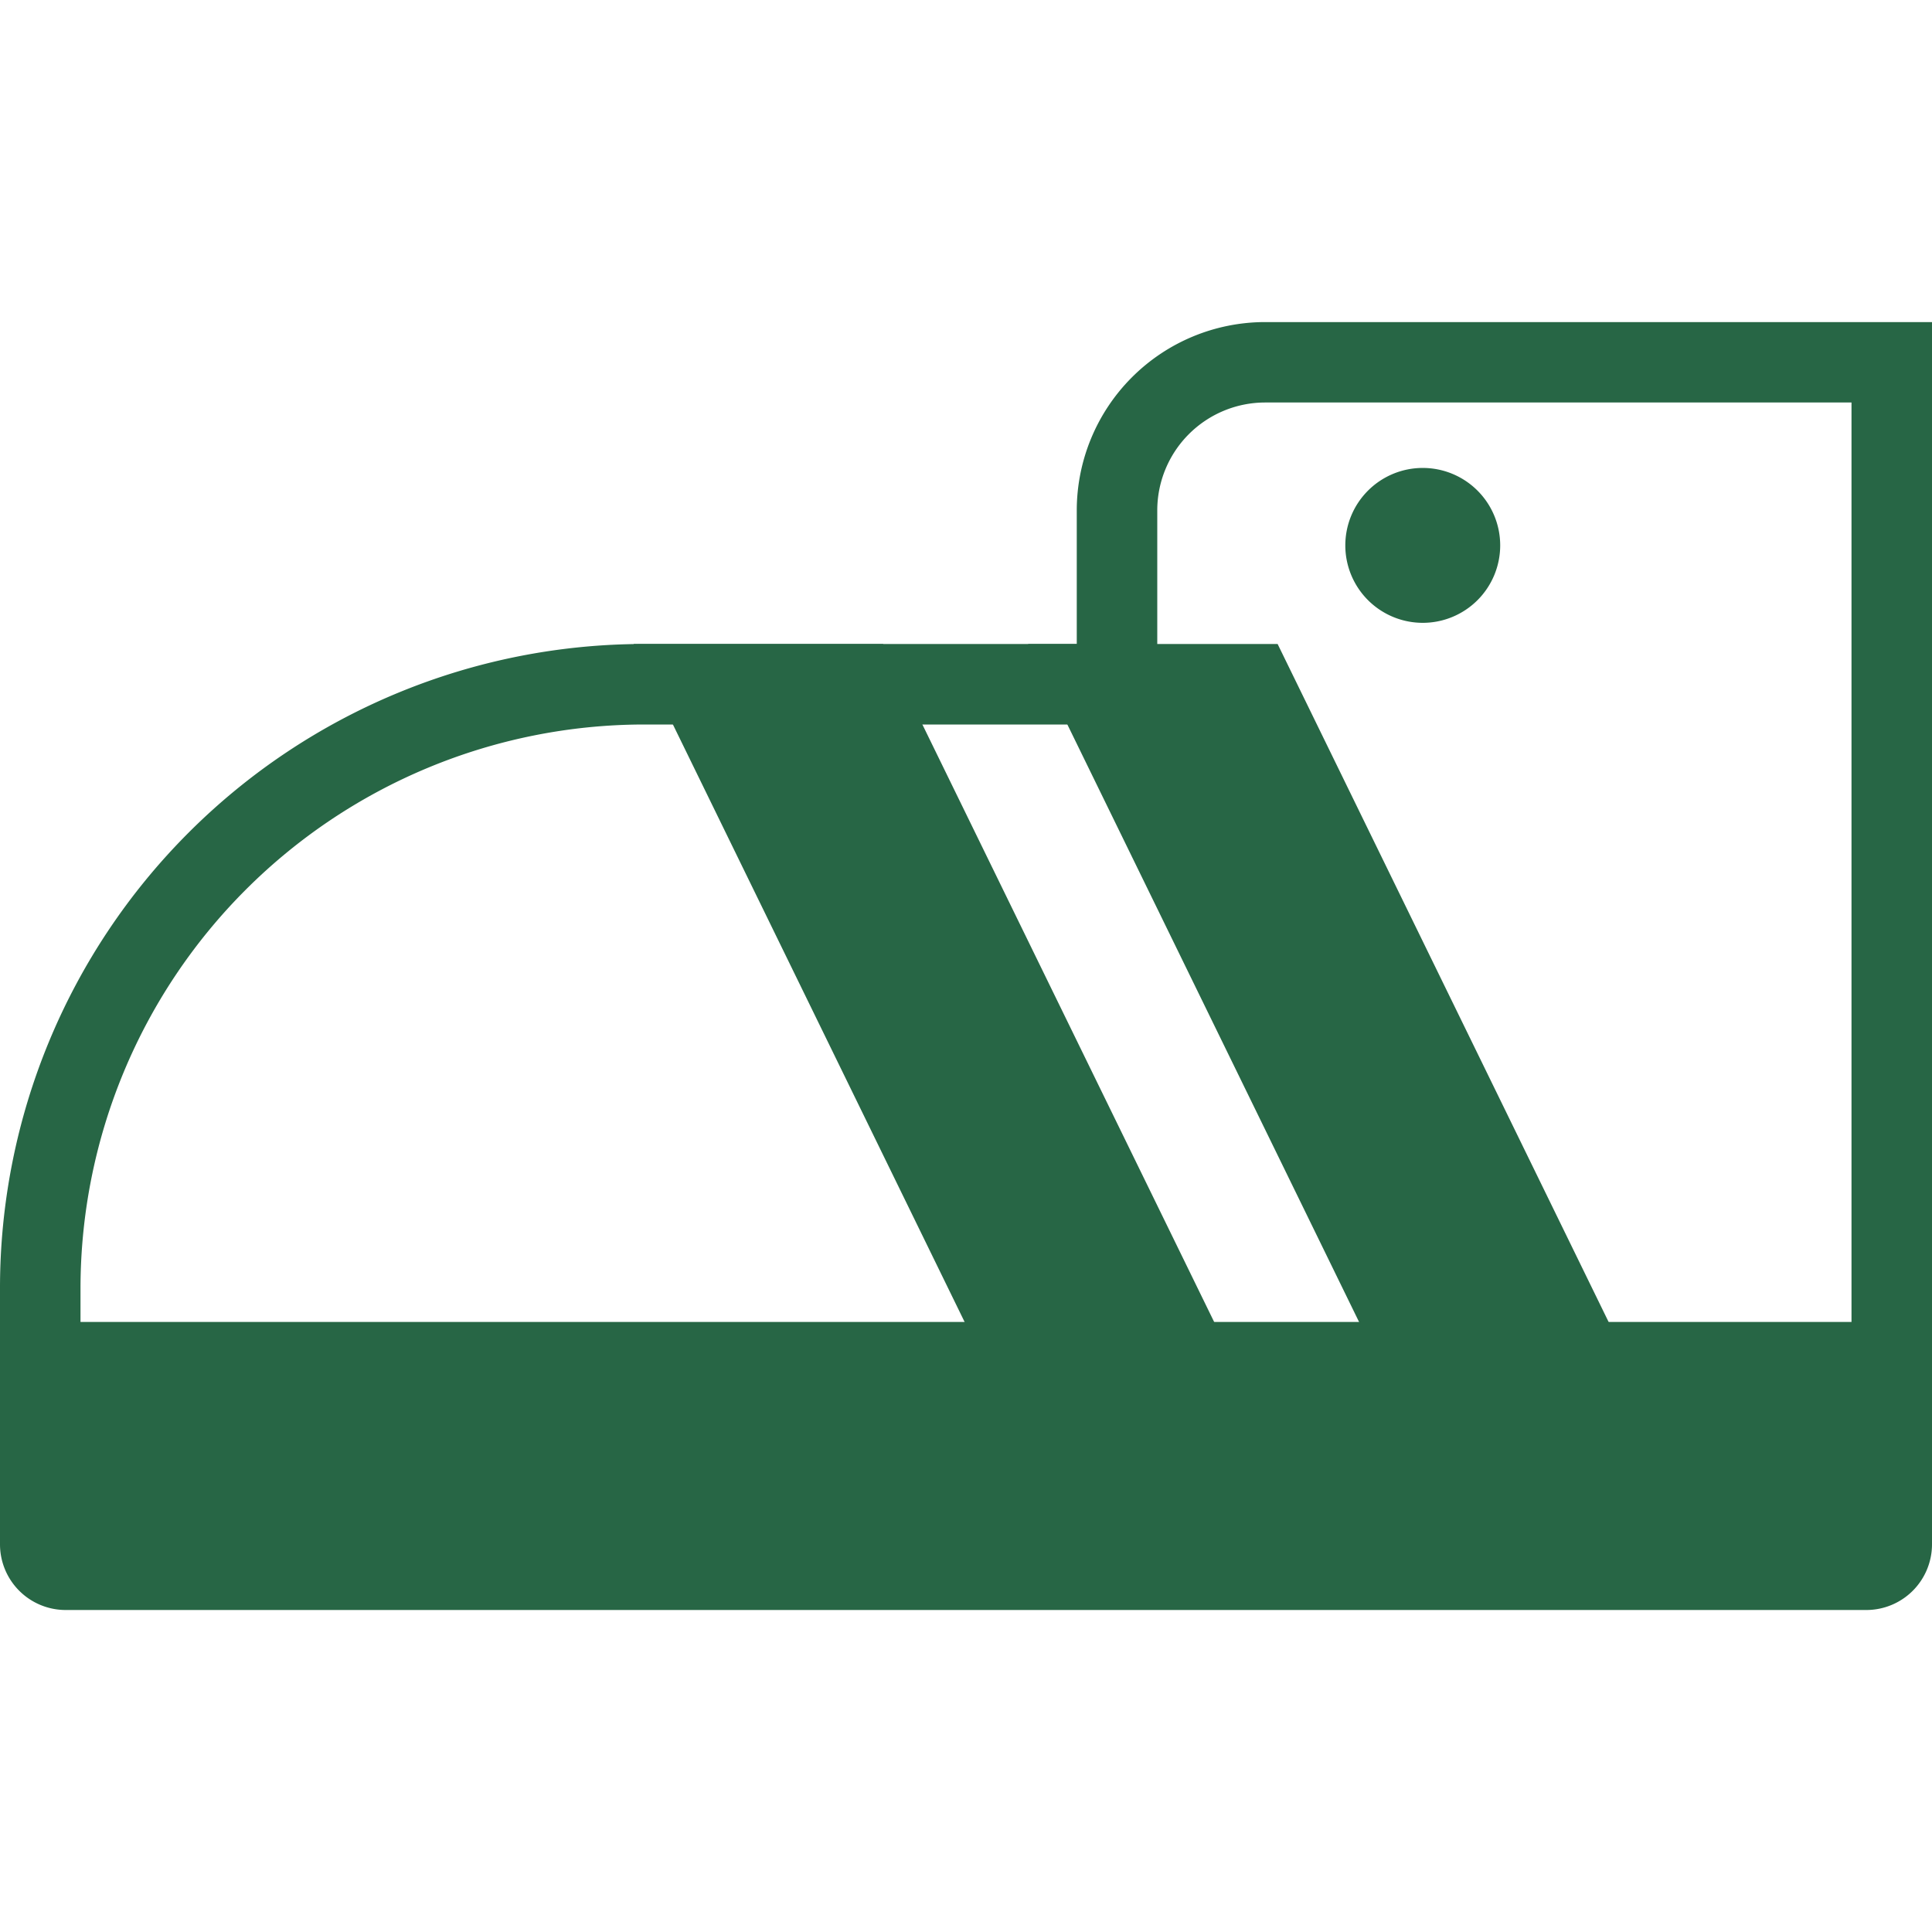 <svg xmlns="http://www.w3.org/2000/svg" xmlns:xlink="http://www.w3.org/1999/xlink" width="24" height="24" viewBox="0 0 24 24">
  <defs>
    <clipPath id="clip-path">
      <rect id="長方形_88" data-name="長方形 88" width="24" height="16" fill="none"/>
    </clipPath>
  </defs>
  <g id="グループ_755" data-name="グループ 755" transform="translate(-978 -3124)">
    <g id="グループ_149" data-name="グループ 149" transform="translate(0 -452)">
      <rect id="長方形_63" data-name="長方形 63" width="24" height="24" transform="translate(978 3576)" fill="none"/>
      <g id="グループ_148" data-name="グループ 148" transform="translate(978 3580)">
        <g id="グループ_147" data-name="グループ 147" clip-path="url(#clip-path)">
          <path id="合体_21" data-name="合体 21" d="M-969.184-3416a.816.816,0,0,1-.816-.816v-1.762h24v1.762a.816.816,0,0,1-.816.816Zm.184-1h22v-.578h-22Zm-1-1.578V-3420a8,8,0,0,1,8-8h5.376v-1.659a2.341,2.341,0,0,1,2.34-2.34H-946v13.422Zm1-1.422v.422h22V-3431h-7.285a1.341,1.341,0,0,0-1.339,1.34V-3428a1,1,0,0,1-1,1H-962A7.008,7.008,0,0,0-969-3420Z" transform="translate(970 3432)" fill="#276645" stroke="rgba(0,0,0,0)" stroke-miterlimit="10" stroke-width="1"/>
          <path id="パス_85" data-name="パス 85" d="M.816,15.5A.316.316,0,0,1,.5,15.184V13.922h23v1.262a.317.317,0,0,1-.316.316Z" fill="#276645"/>
          <path id="パス_87" data-name="パス 87" d="M7.871,4l4.6,9.422h3.1L10.97,4Z" fill="#276645"/>
          <path id="パス_88" data-name="パス 88" d="M15.871,4h-3.1l4.6,9.422h3.1Z" fill="#276645"/>
          <path id="パス_89" data-name="パス 89" d="M18.636,2.776a.962.962,0,1,1-.963-.963.962.962,0,0,1,.963.963" fill="#276645"/>
        </g>
      </g>
    </g>
  </g>
</svg>

